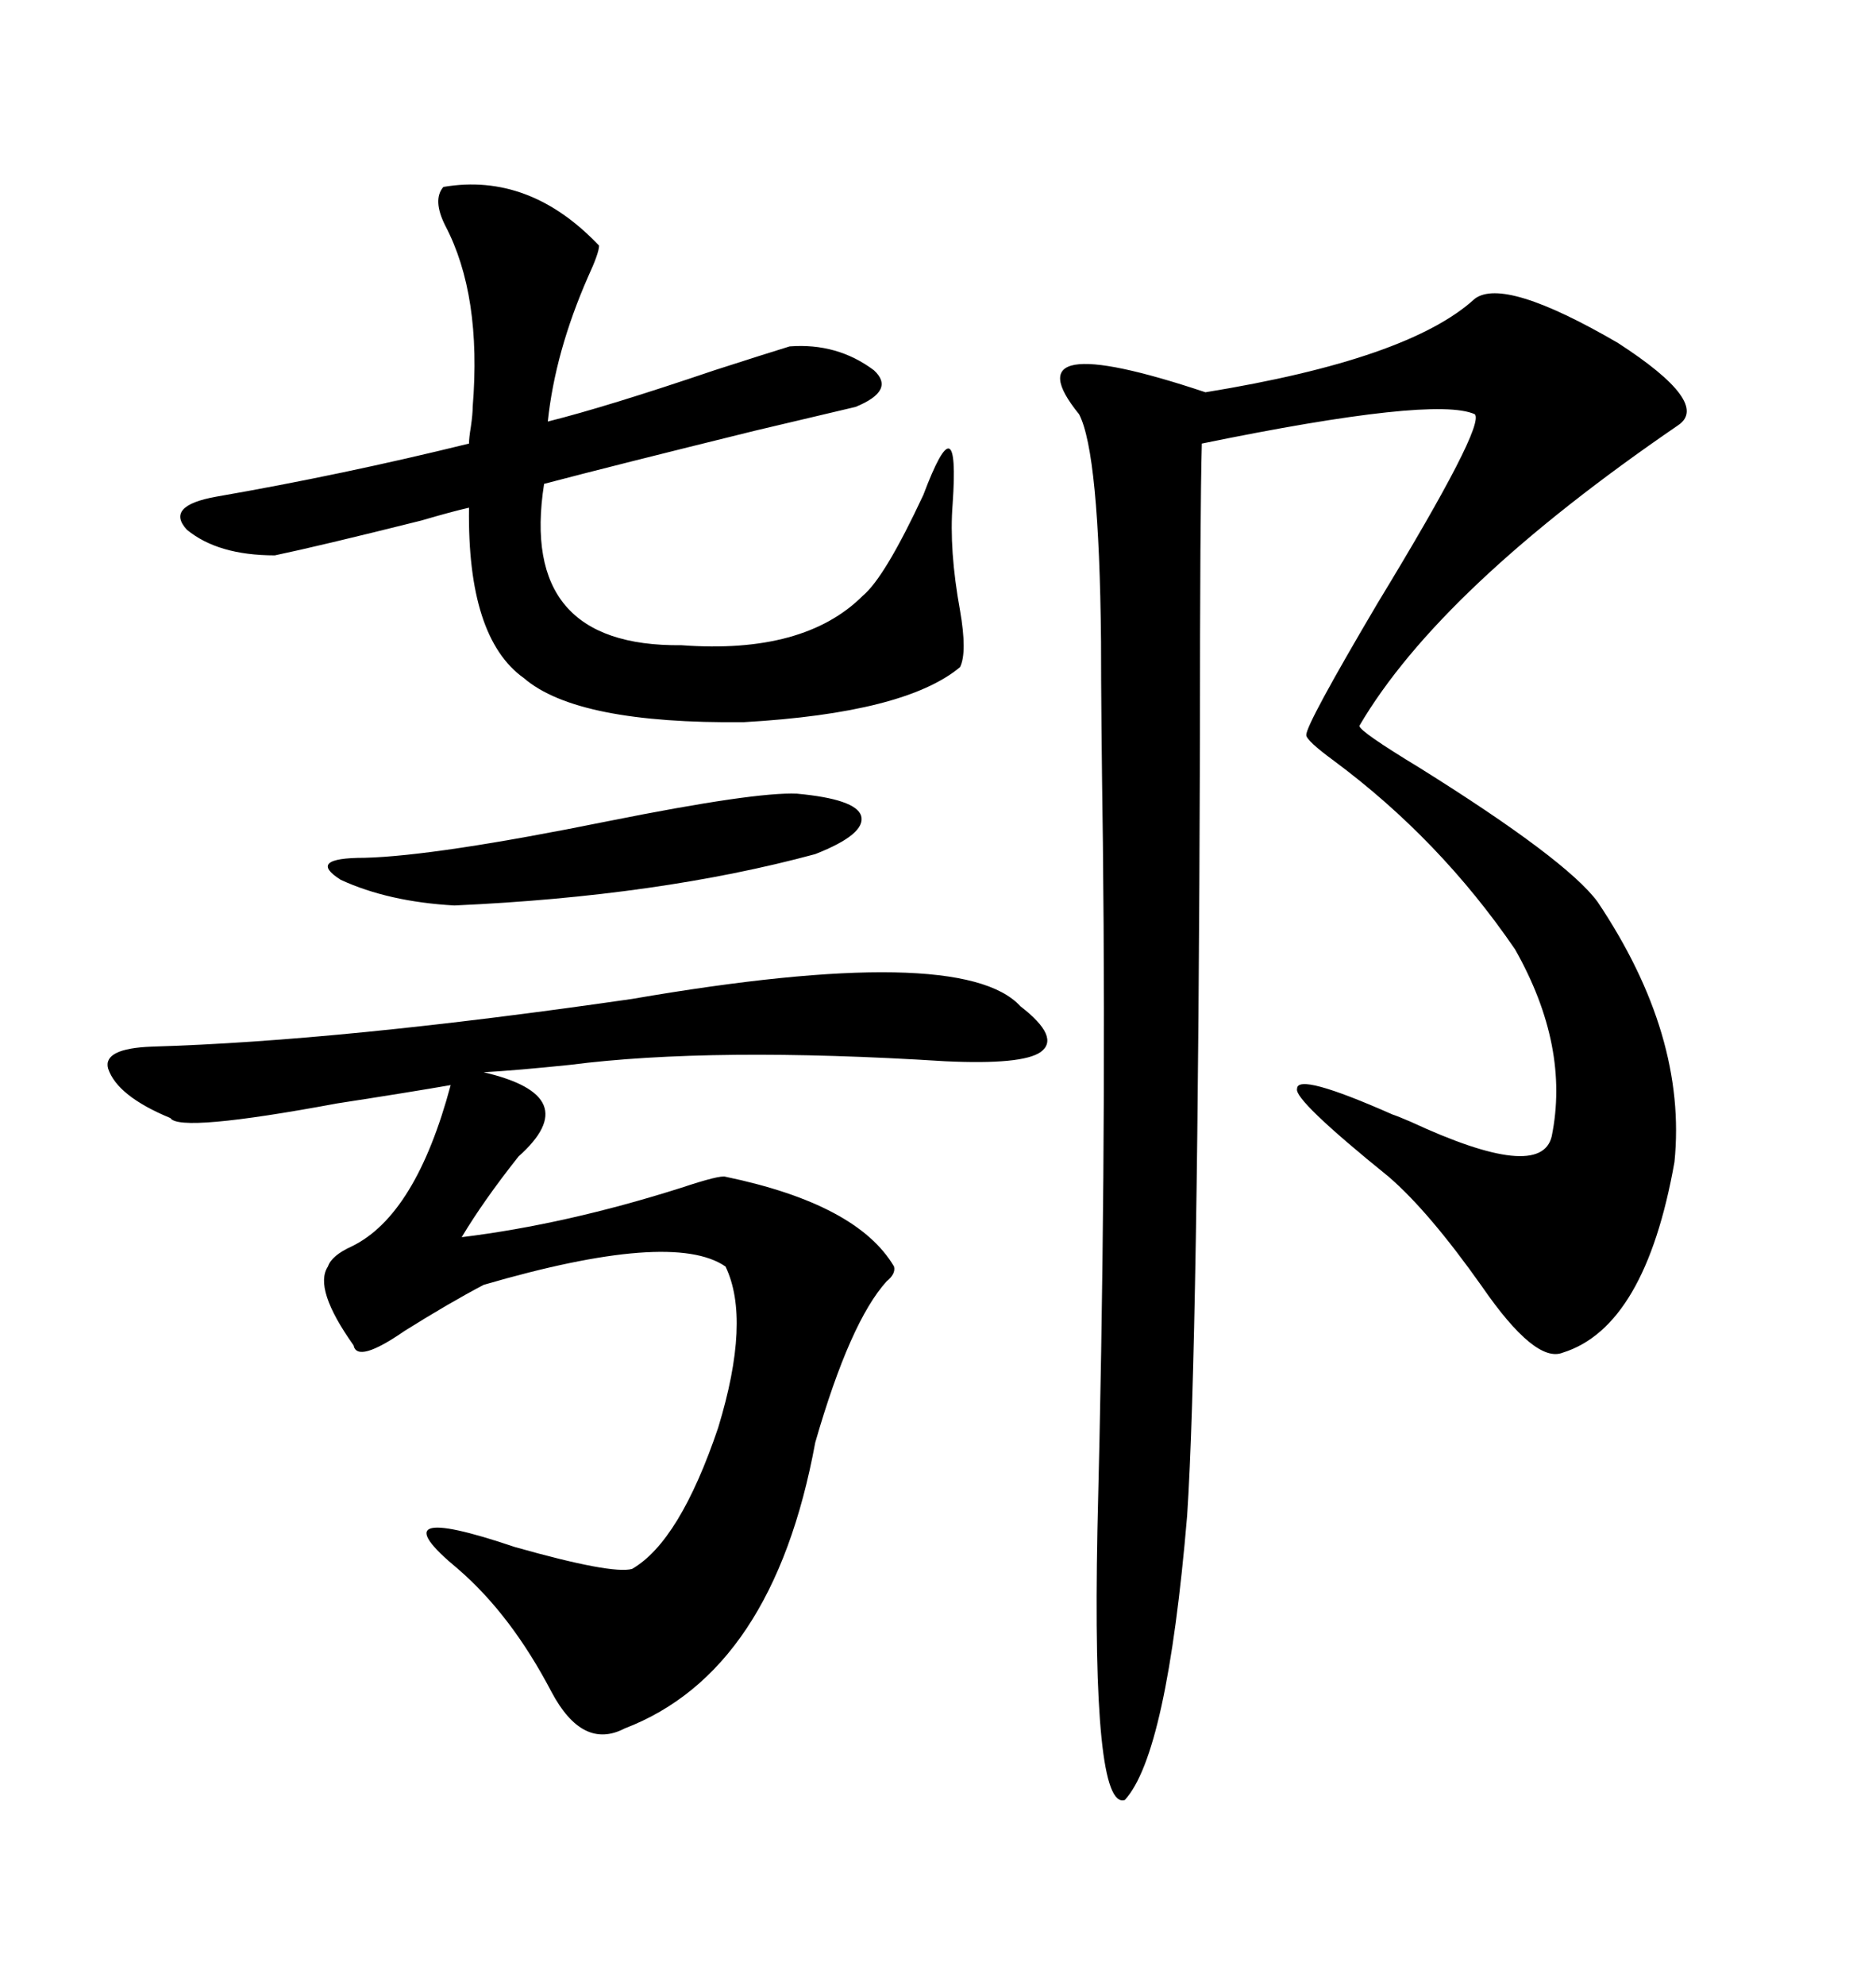 <svg xmlns="http://www.w3.org/2000/svg" xmlns:xlink="http://www.w3.org/1999/xlink" width="300" height="317.285"><path d="M235.84 47.75L235.84 47.75Q240.53 44.24 258.69 54.79L258.69 54.79Q273.63 64.45 268.36 67.97L268.36 67.97Q230.27 94.04 217.38 116.02L217.38 116.02Q217.38 116.89 227.05 122.75L227.05 122.75Q250.49 137.40 255.47 144.14L255.47 144.14Q269.82 165.53 267.77 185.74L267.77 185.74Q263.09 212.11 249.90 216.21L249.90 216.21Q245.51 217.97 237.01 205.66L237.01 205.66Q228.52 193.65 222.07 188.09L222.07 188.09Q206.84 175.78 207.42 174.02L207.42 174.02Q207.42 171.39 222.66 178.13L222.66 178.13Q223.54 178.42 225.59 179.30L225.59 179.30Q246.39 188.96 248.14 181.64L248.14 181.64Q251.07 167.29 242.29 151.76L242.29 151.76Q230.27 134.18 213.28 121.58L213.28 121.58Q208.89 118.36 208.89 117.48L208.89 117.48Q208.89 115.72 220.31 96.39L220.31 96.39Q237.60 67.97 235.84 66.21L235.84 66.21Q229.39 63.28 192.19 70.90L192.19 70.90Q191.89 81.74 191.89 118.07L191.89 118.07Q191.60 215.63 189.84 242.29L189.84 242.29Q186.62 280.37 179.88 287.70L179.88 287.70Q174.61 289.45 175.49 244.63L175.49 244.63Q176.95 186.62 176.37 134.77L176.37 134.77Q176.07 113.96 176.07 102.54L176.07 102.54Q175.78 72.36 172.56 66.21L172.56 66.21Q161.13 52.15 192.77 62.70L192.77 62.70Q225.29 57.42 235.84 47.75ZM163.18 160.84L163.18 160.84Q169.63 165.82 166.41 168.16L166.41 168.16Q163.48 170.21 151.17 169.63L151.17 169.63Q113.96 167.29 91.11 170.21L91.11 170.21Q82.62 171.09 77.34 171.39L77.34 171.39Q93.75 175.20 82.91 184.86L82.91 184.86Q77.34 191.89 73.83 197.75L73.83 197.75Q90.53 195.70 108.98 189.84L108.98 189.84Q115.14 187.79 116.02 188.09L116.02 188.09Q137.11 192.48 142.97 202.44L142.97 202.44Q143.26 203.61 141.80 204.79L141.80 204.79Q135.94 211.23 130.37 230.57L130.37 230.57Q123.63 267.19 99.90 276.27L99.90 276.27Q93.16 279.79 88.18 270.41L88.18 270.41Q81.74 258.11 73.24 250.78L73.24 250.78Q59.77 239.65 82.32 247.27L82.32 247.27Q97.85 251.66 101.07 250.78L101.07 250.78Q108.69 246.39 114.84 228.22L114.84 228.22Q120.12 210.94 116.02 202.44L116.02 202.44Q107.52 196.58 77.34 205.37L77.34 205.37Q71.78 208.30 64.75 212.70L64.75 212.70Q57.13 217.97 56.54 215.04L56.54 215.04Q50.10 205.96 52.44 202.44L52.44 202.44Q53.03 200.68 56.25 199.22L56.25 199.22Q66.50 194.24 72.07 173.44L72.07 173.44Q65.33 174.61 53.91 176.37L53.91 176.37Q28.71 181.05 27.25 178.71L27.25 178.71Q18.75 175.20 17.29 170.80L17.29 170.80Q16.41 167.58 24.32 167.29L24.32 167.29Q54.49 166.41 101.07 159.67L101.07 159.67Q153.81 150.59 163.18 160.84ZM43.95 88.77L43.95 88.77Q34.86 88.77 29.88 84.67L29.88 84.67Q26.37 80.86 34.57 79.39L34.57 79.39Q54.79 75.88 75 70.90L75 70.90Q75 70.02 75.29 68.26L75.29 68.26Q75.59 66.21 75.59 65.04L75.59 65.04Q77.05 47.17 71.19 36.04L71.19 36.04Q69.14 31.93 70.90 29.88L70.90 29.88Q84.67 27.54 95.80 39.26L95.80 39.26Q95.80 40.43 94.04 44.24L94.04 44.24Q88.77 56.25 87.60 67.38L87.60 67.38Q96.97 65.04 114.26 59.18L114.26 59.18Q122.46 56.54 126.27 55.37L126.27 55.37Q133.89 54.79 139.75 59.18L139.75 59.18Q143.26 62.40 136.82 65.04L136.82 65.04Q131.84 66.21 120.70 68.85L120.70 68.85Q98.14 74.41 87.01 77.34L87.01 77.34Q82.91 103.42 108.98 103.13L108.98 103.13Q128.61 104.59 137.99 95.21L137.99 95.21Q141.50 92.29 147.66 79.10L147.66 79.10Q153.52 63.57 152.34 80.57L152.34 80.57Q151.76 87.89 153.52 97.56L153.52 97.56Q154.69 104.30 153.52 106.64L153.52 106.64Q144.73 113.96 118.95 115.43L118.95 115.43Q92.29 115.72 83.79 108.40L83.79 108.40Q74.71 101.95 75 81.15L75 81.15Q72.36 81.74 67.38 83.20L67.38 83.20Q50.98 87.30 43.95 88.77ZM127.44 126.86L127.44 126.86Q136.82 127.73 137.70 130.37L137.70 130.37Q138.57 133.30 130.37 136.52L130.37 136.52Q105.47 143.26 72.66 144.73L72.66 144.73Q62.11 144.14 54.49 140.63L54.49 140.63Q48.93 137.11 58.30 137.11L58.30 137.11Q69.73 136.82 97.27 131.25L97.27 131.25Q120.70 126.56 127.44 126.86Z"/></svg>